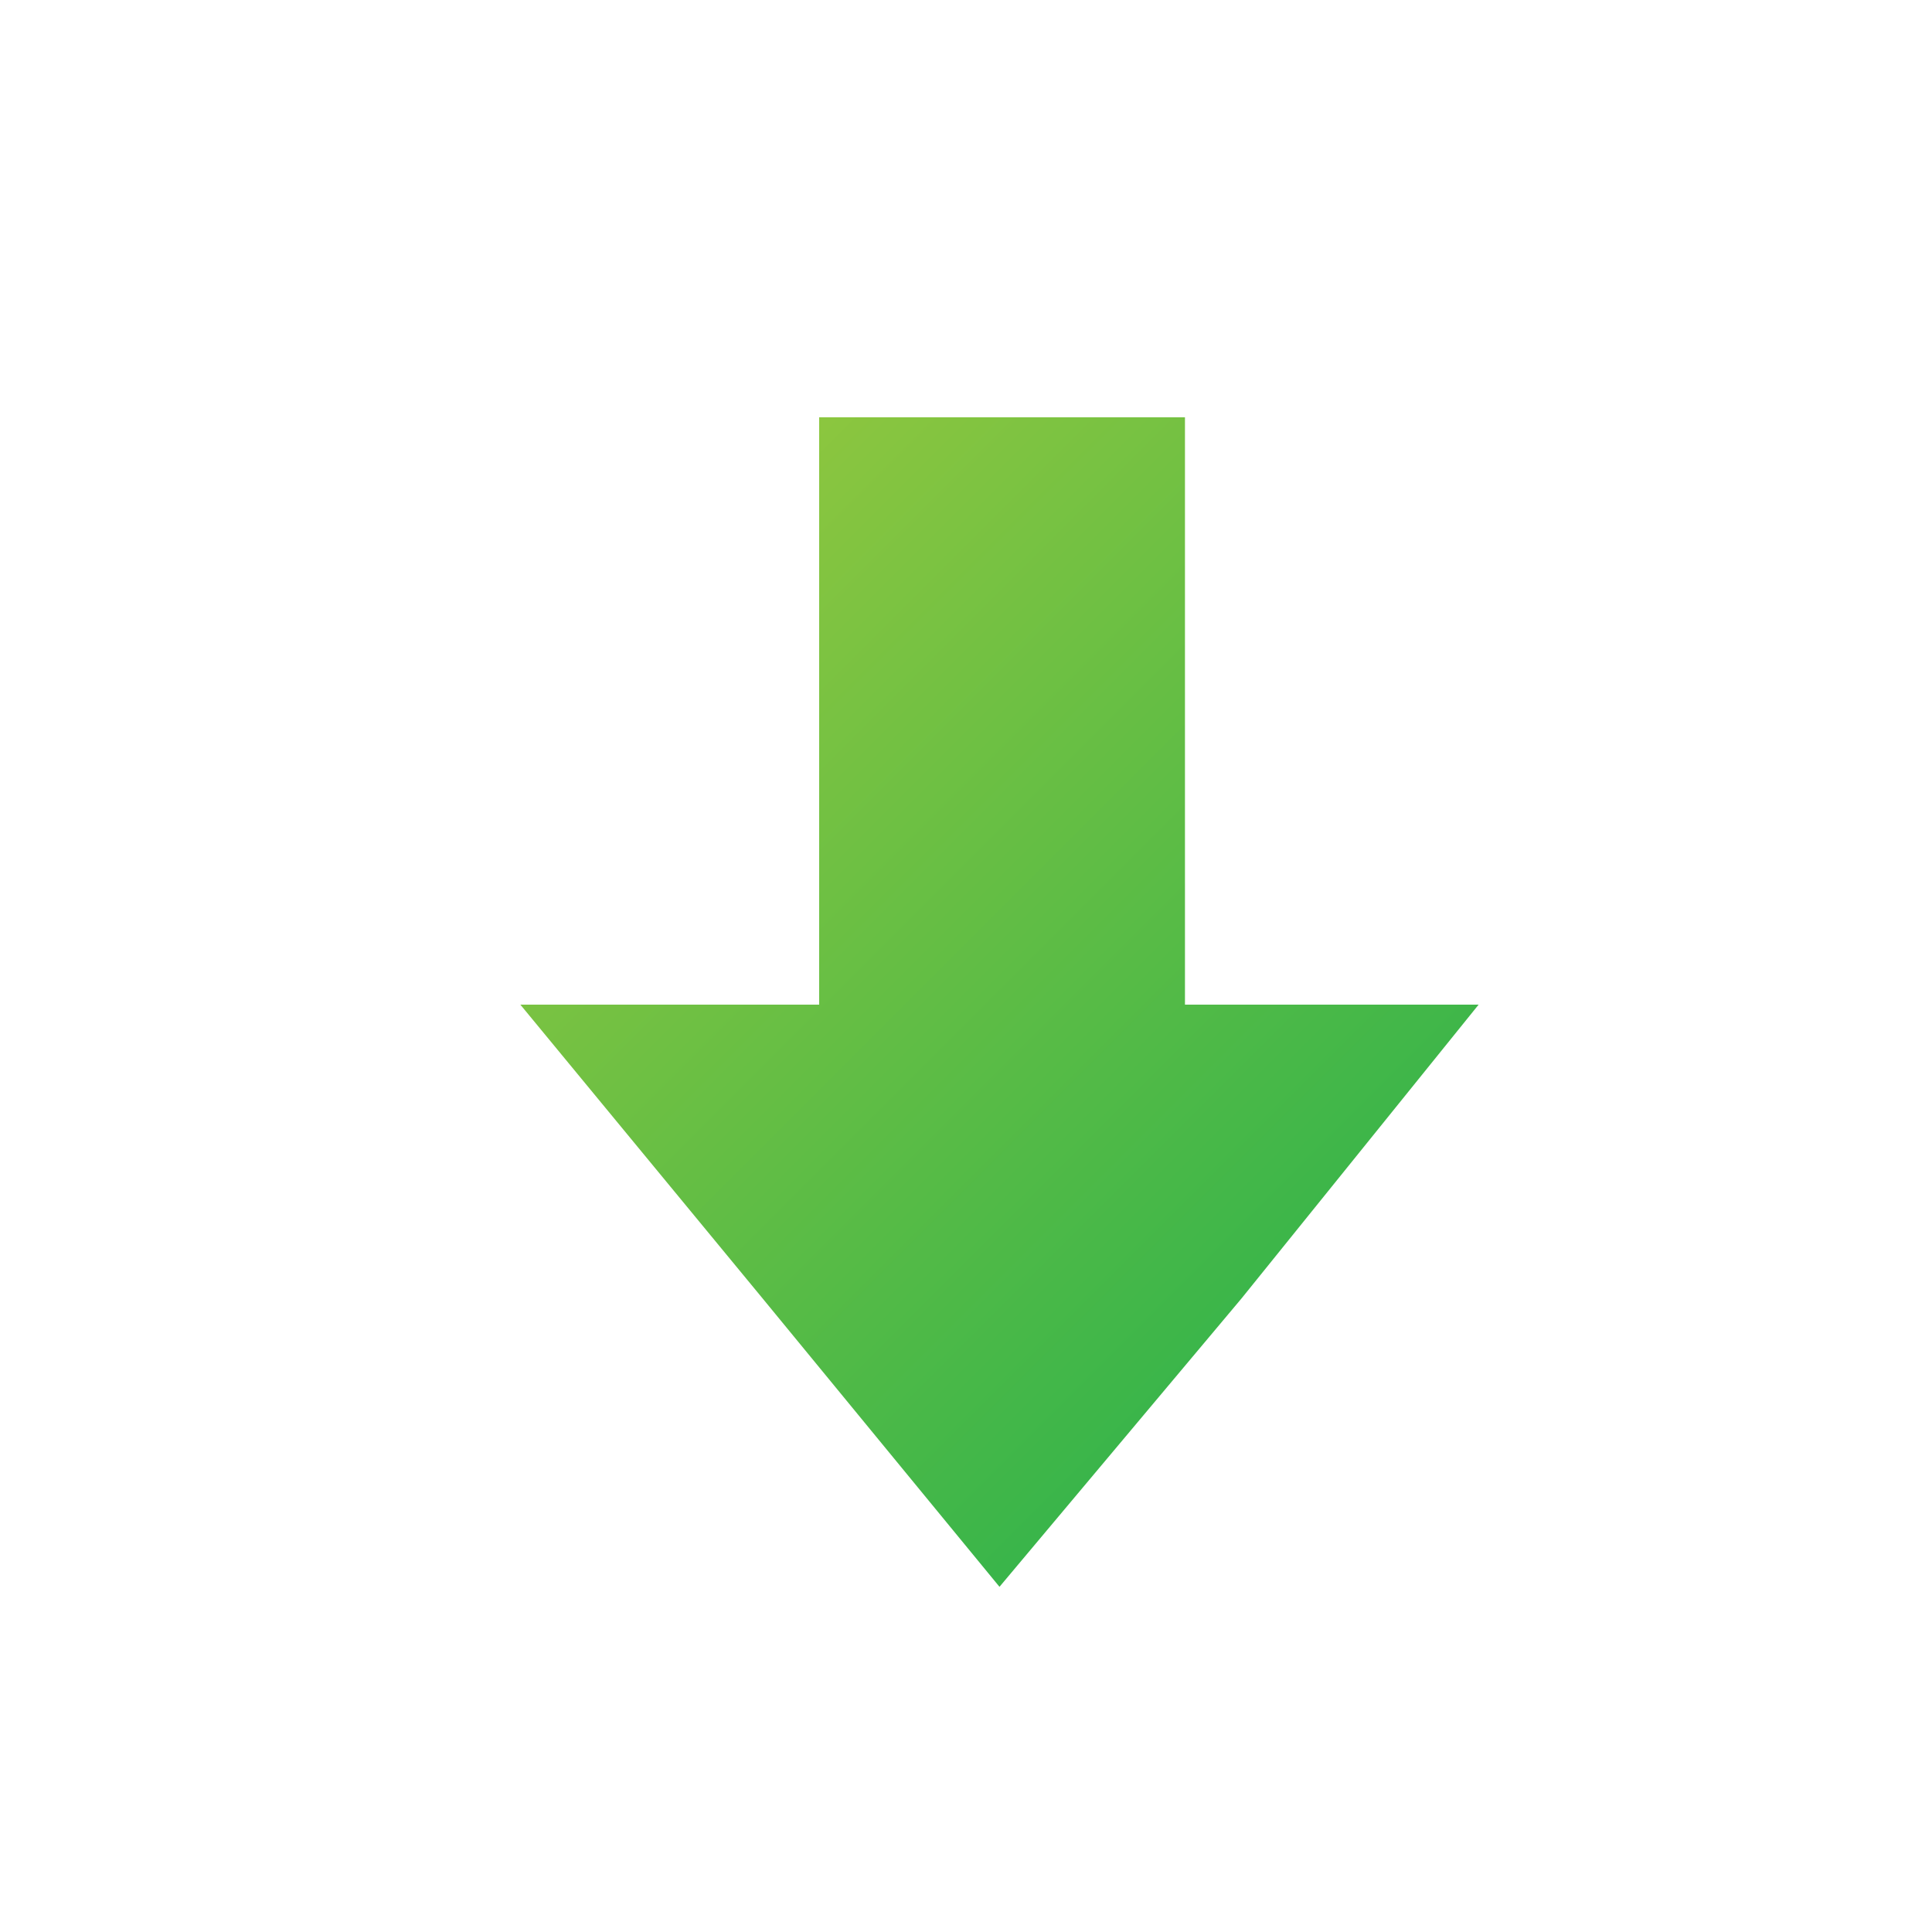 <?xml version="1.0" encoding="utf-8"?>
<!-- Generator: Adobe Illustrator 23.0.1, SVG Export Plug-In . SVG Version: 6.00 Build 0)  -->
<svg xmlns="http://www.w3.org/2000/svg" xmlns:xlink="http://www.w3.org/1999/xlink" version="1.1" id="Layer_1" x="0px" y="0px" viewBox="0 0 37.5 37.5" style="enable-background:new 0 0 37.5 37.5;" xml:space="preserve" width="37.5" height="37.5">
<style type="text/css">
	.st0{opacity:0.15;}
	.st1{fill-opacity:0;}
	.st2{opacity:7.692300e-02;enable-background:new    ;}
	.st3{opacity:0.154;enable-background:new    ;}
	.st4{opacity:0.231;enable-background:new    ;}
	.st5{opacity:0.308;enable-background:new    ;}
	.st6{opacity:0.385;enable-background:new    ;}
	.st7{opacity:0.462;enable-background:new    ;}
	.st8{opacity:0.538;enable-background:new    ;}
	.st9{opacity:0.615;enable-background:new    ;}
	.st10{opacity:0.692;enable-background:new    ;}
	.st11{opacity:0.769;enable-background:new    ;}
	.st12{opacity:0.846;enable-background:new    ;}
	.st13{opacity:0.923;enable-background:new    ;}
	.st14{fill:#FFFFFF;}
	.st15{fill:#F2F2F2;}
	.st16{fill:#CCCCCC;}
	.st17{fill:#006837;}
	.st18{fill:url(#SVGID_1_);}
	.st19{fill:url(#SVGID_2_);}
	.st20{fill:#2AB36A;}
	.st21{fill:url(#SVGID_3_);}
</style>
<linearGradient id="SVGID_1_" gradientUnits="userSpaceOnUse" x1="12.837" y1="-382.087" x2="25.967" y2="-395.216" gradientTransform="matrix(1 0 0 -1 0 -371)">
	<stop offset="0" style="stop-color:#8CC63F"/>
	<stop offset="1" style="stop-color:#39B54A"/>
</linearGradient>
<polygon class="st18" points="23,19.5 23,8.1 15.9,8.1 15.9,19.5 10.1,19.5 14.8,25.2 19.4,30.8 24.1,25.2 28.7,19.5 "/>
</svg>
